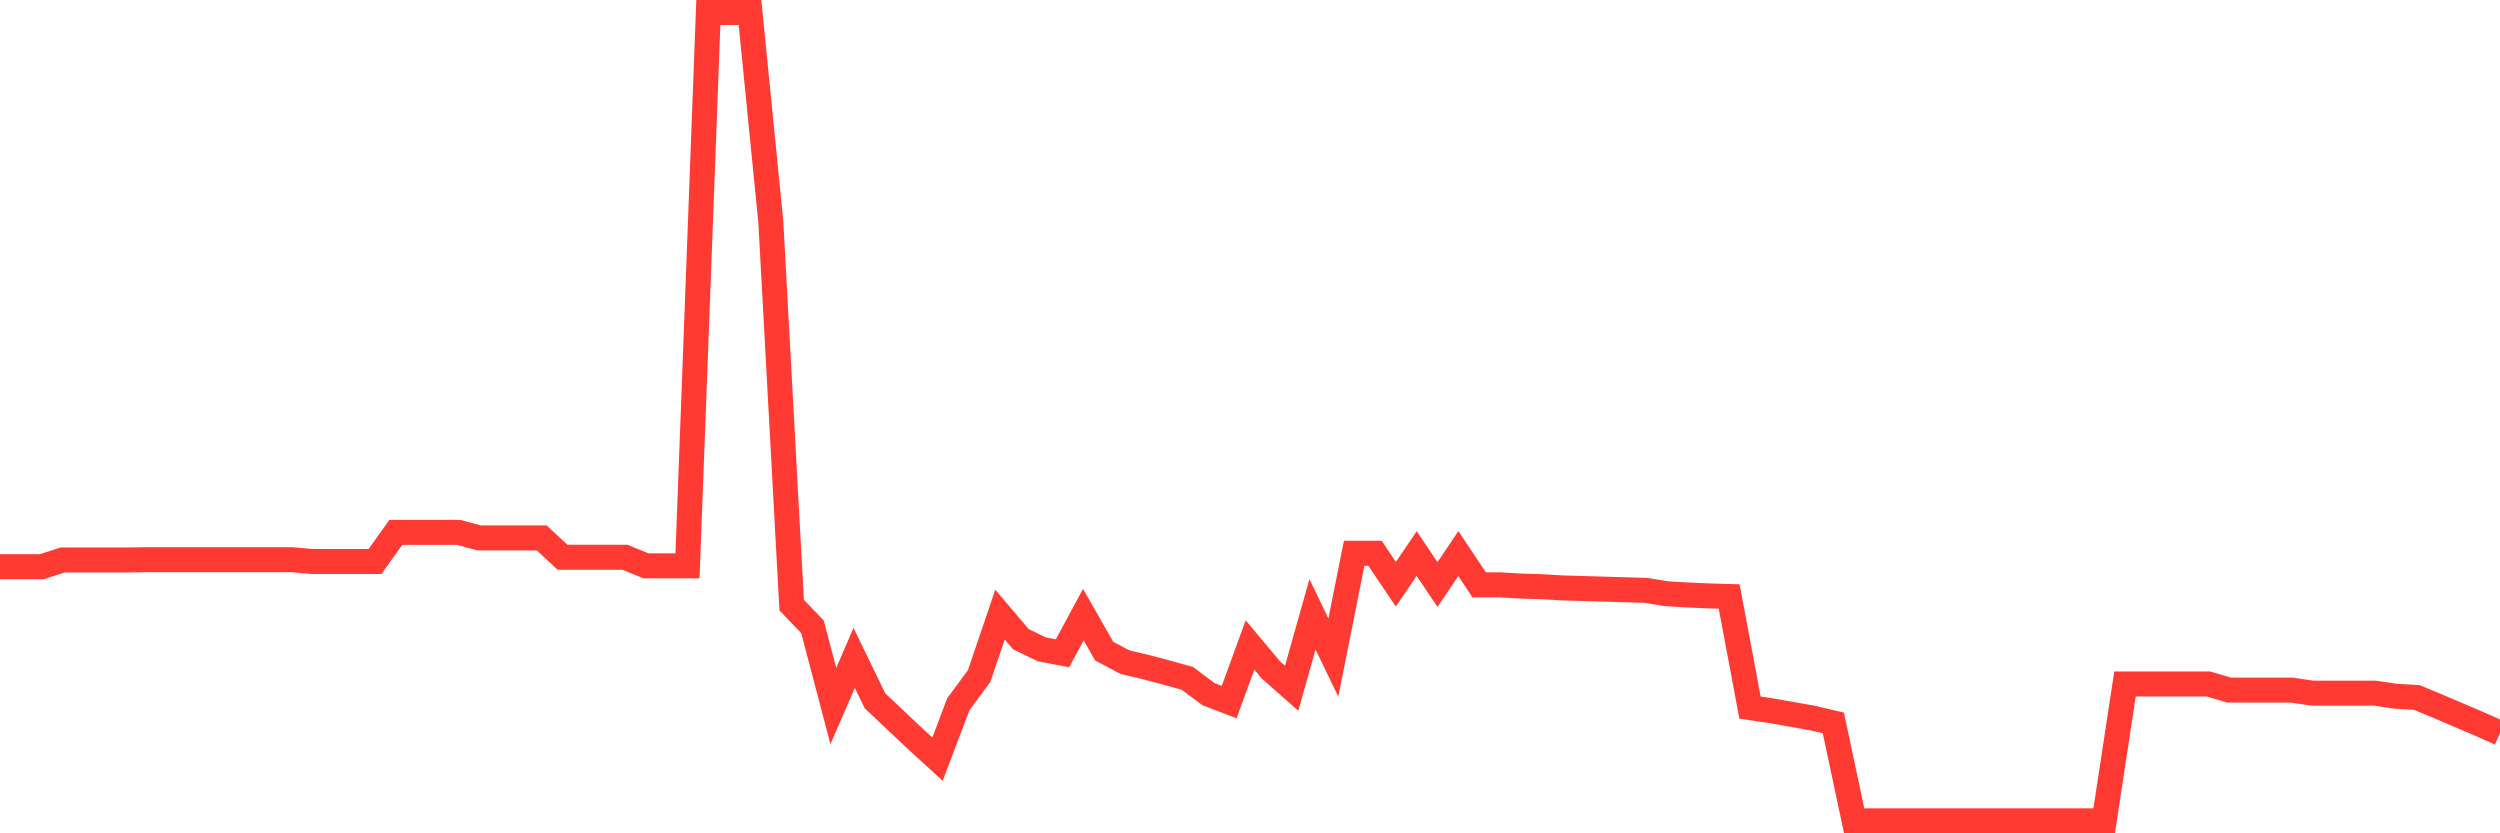 <svg
  xmlns="http://www.w3.org/2000/svg"
  xmlns:xlink="http://www.w3.org/1999/xlink"
  width="120"
  height="40"
  viewBox="0 0 120 40"
  preserveAspectRatio="none"
>
  <polyline
    points="0,27.203 1,27.203 2,27.203 3,26.879 4,26.879 5,26.879 6,26.879 7,26.864 8,26.864 9,26.864 10,26.864 11,26.864 12,26.864 13,26.864 14,26.864 15,26.953 16,26.953 17,26.953 18,26.953 19,25.553 20,25.553 21,25.553 22,25.553 23,25.819 24,25.819 25,25.819 26,25.819 27,26.747 28,26.747 29,26.747 30,26.747 31,27.159 32,27.159 33,27.159 34,0.6 35,0.6 36,0.6 37,10.661 38,29.044 39,30.09 40,33.891 41,31.578 42,33.64 43,34.583 44,35.526 45,36.439 46,33.802 47,32.447 48,29.501 49,30.68 50,31.166 51,31.357 52,29.501 53,31.254 54,31.784 55,32.02 56,32.285 57,32.565 58,33.316 59,33.699 60,30.959 61,32.153 62,33.036 63,29.486 64,31.563 65,26.555 66,26.555 67,28.043 68,26.57 69,28.058 70,26.57 71,28.072 72,28.072 73,28.131 74,28.161 75,28.22 76,28.249 77,28.279 78,28.308 79,28.337 80,28.499 81,28.558 82,28.603 83,28.632 84,33.964 85,34.112 86,34.289 87,34.465 88,34.701 89,39.4 90,39.4 91,39.4 92,39.4 93,39.4 94,39.4 95,39.4 96,39.4 97,39.4 98,39.4 99,39.4 100,39.4 101,39.4 102,32.83 103,32.83 104,32.83 105,32.83 106,32.83 107,33.125 108,33.125 109,33.125 110,33.125 111,33.272 112,33.272 113,33.272 114,33.272 115,33.419 116,33.478 117,33.891 118,34.318 119,34.745 120,35.187"
    fill="none"
    stroke="#ff3a33"
    stroke-width="1.2"
  >
  </polyline>
</svg>